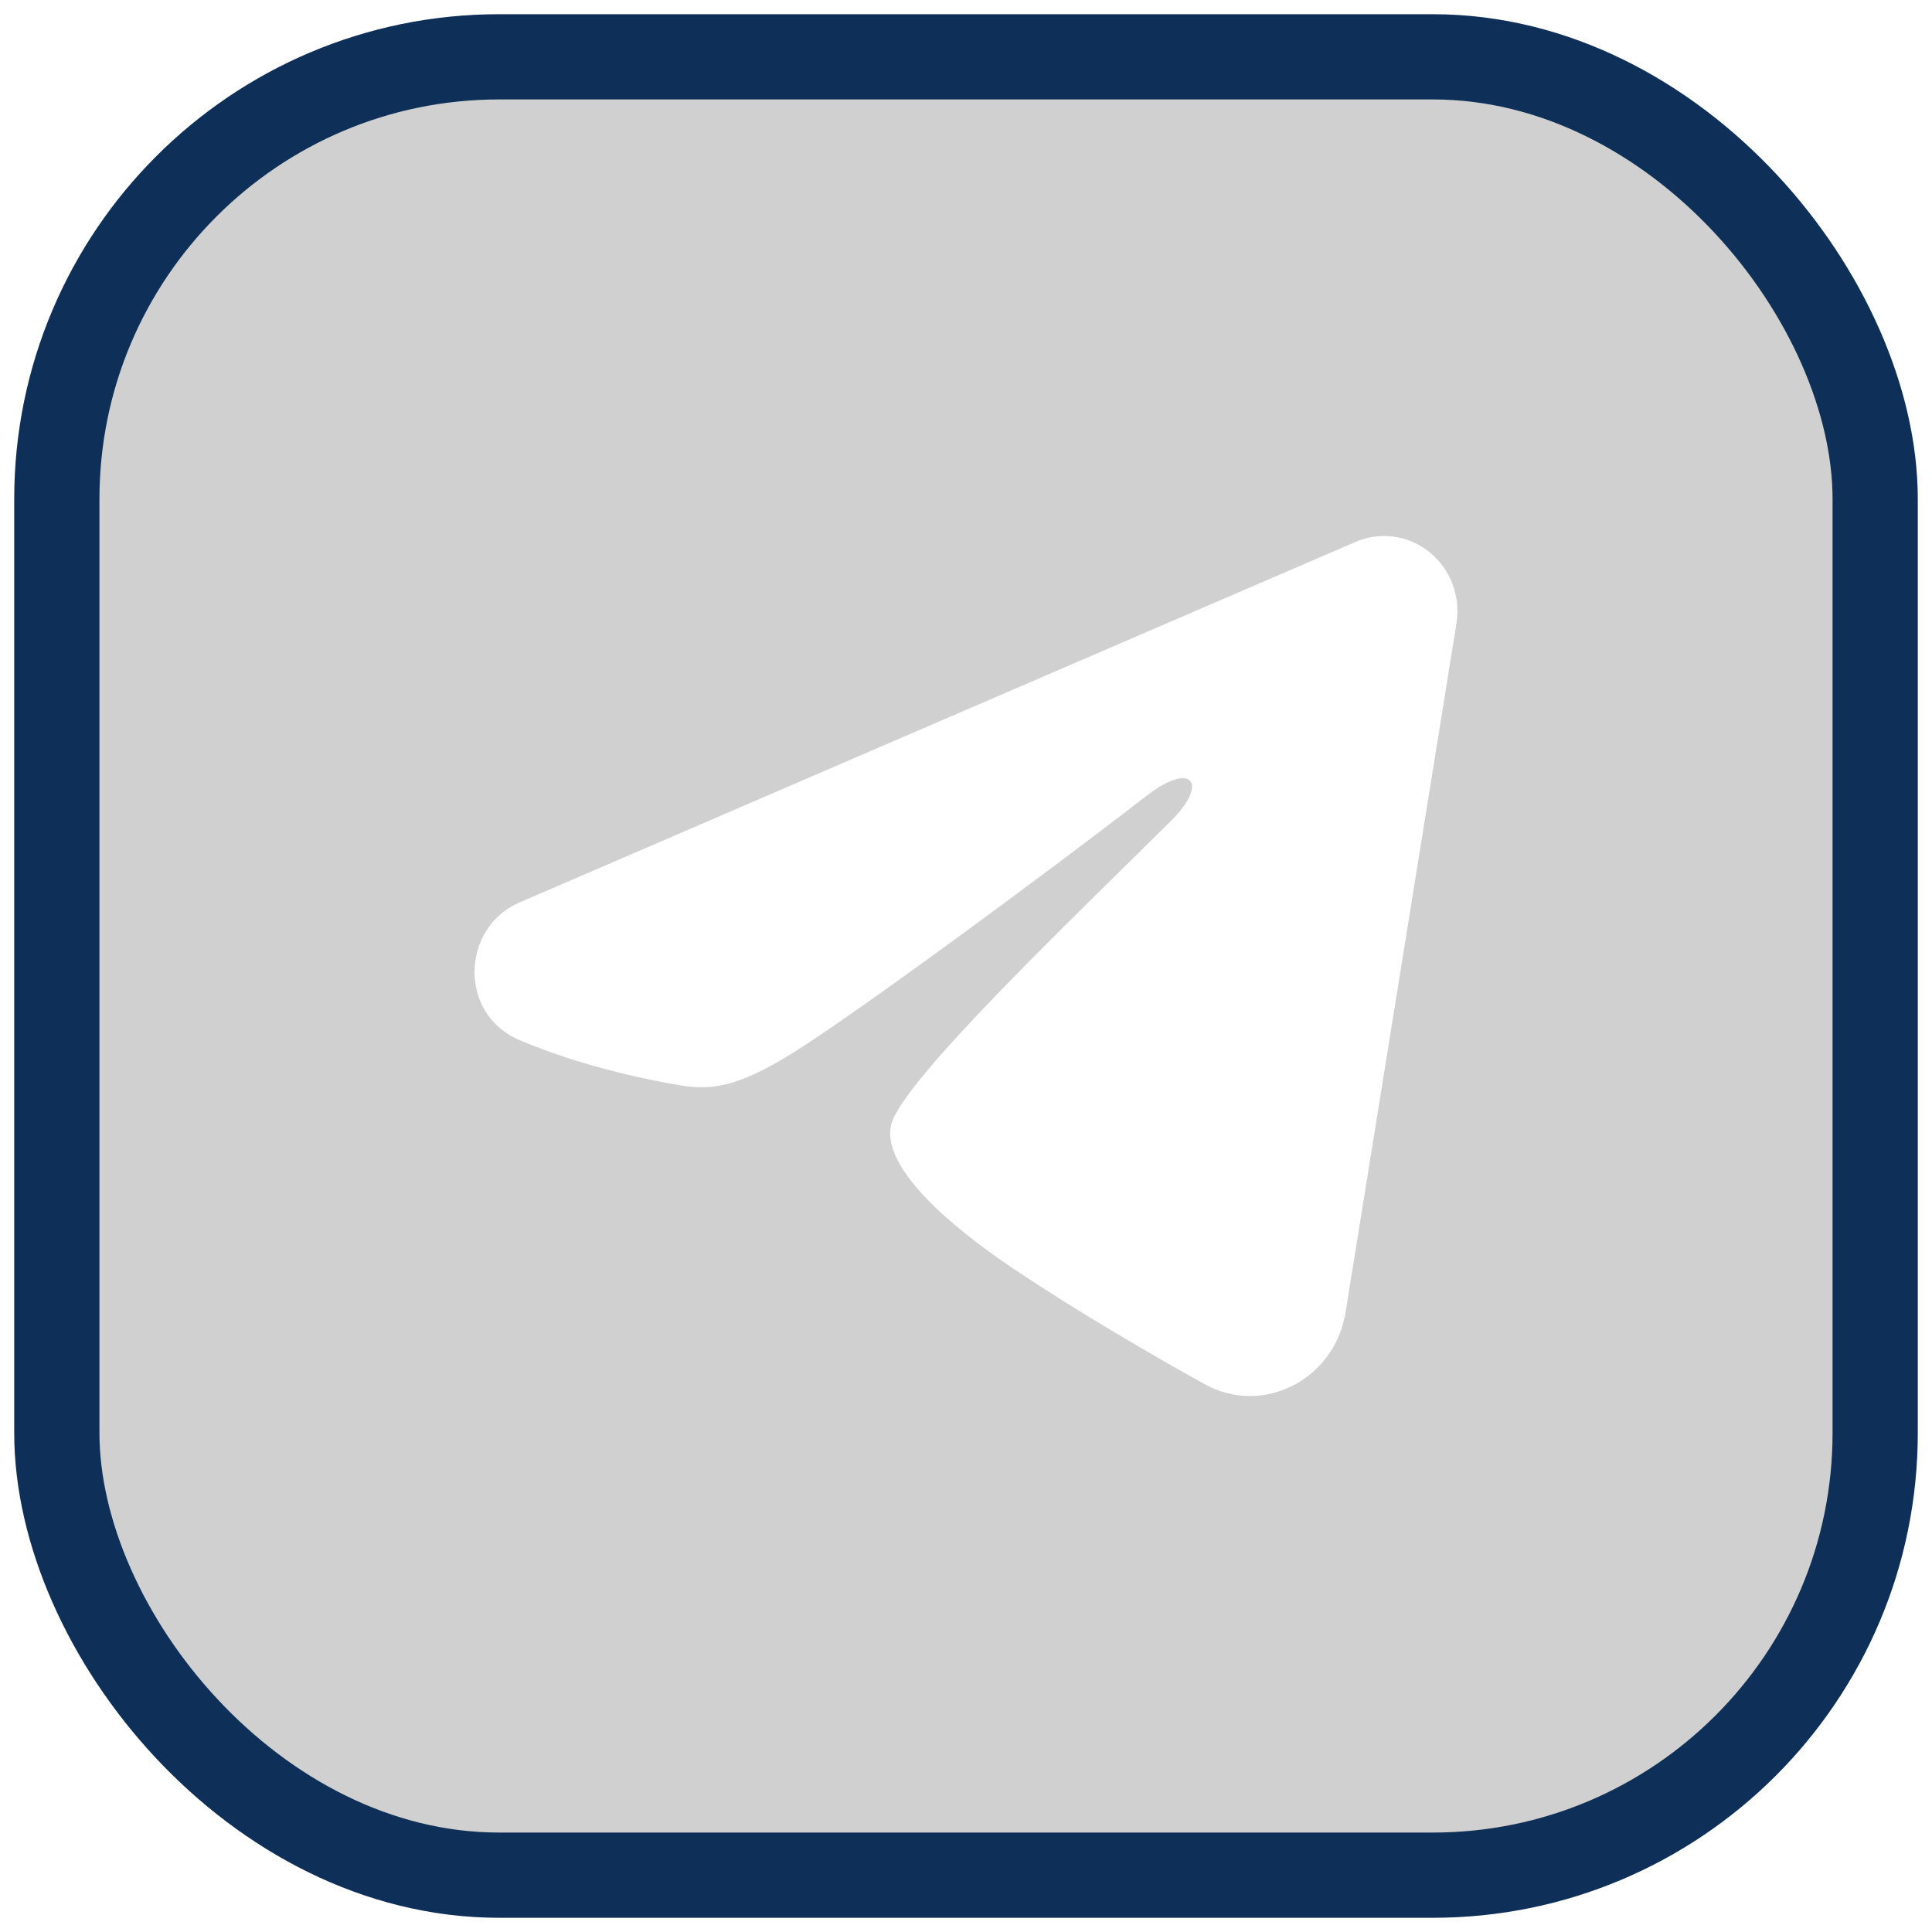 <svg width="68" height="68" viewBox="0 0 68 68" fill="none" xmlns="http://www.w3.org/2000/svg">
<g filter="url(#filter0_b_2_25)">
<rect x="2" y="2" width="64" height="64" rx="15.568" fill="#151515" fill-opacity="0.2"/>
<rect x="2" y="2" width="64" height="64" rx="15.568" stroke="#0E3058" stroke-width="3"/>
<path fill-rule="evenodd" clip-rule="evenodd" d="M47.714 19.072C48.139 18.889 48.605 18.825 49.062 18.889C49.519 18.952 49.952 19.14 50.314 19.433C50.676 19.726 50.956 20.112 51.123 20.553C51.289 20.994 51.338 21.472 51.263 21.939L47.359 46.192C46.981 48.531 44.474 49.873 42.38 48.708C40.627 47.733 38.025 46.231 35.684 44.663C34.514 43.879 30.928 41.367 31.369 39.579C31.748 38.05 37.772 32.307 41.215 28.892C42.566 27.55 41.949 26.776 40.354 28.01C36.392 31.074 30.03 35.734 27.927 37.045C26.071 38.202 25.104 38.4 23.947 38.202C21.837 37.842 19.88 37.285 18.282 36.606C16.124 35.69 16.229 32.65 18.281 31.765L47.714 19.072Z" fill="white"/>
</g>
<defs>
<filter id="filter0_b_2_25" x="-39.5" y="-39.5" width="147" height="147" filterUnits="userSpaceOnUse" color-interpolation-filters="sRGB">
<feFlood flood-opacity="0" result="BackgroundImageFix"/>
<feGaussianBlur in="BackgroundImageFix" stdDeviation="20"/>
<feComposite in2="SourceAlpha" operator="in" result="effect1_backgroundBlur_2_25"/>
<feBlend mode="normal" in="SourceGraphic" in2="effect1_backgroundBlur_2_25" result="shape"/>
</filter>
</defs>
</svg>
